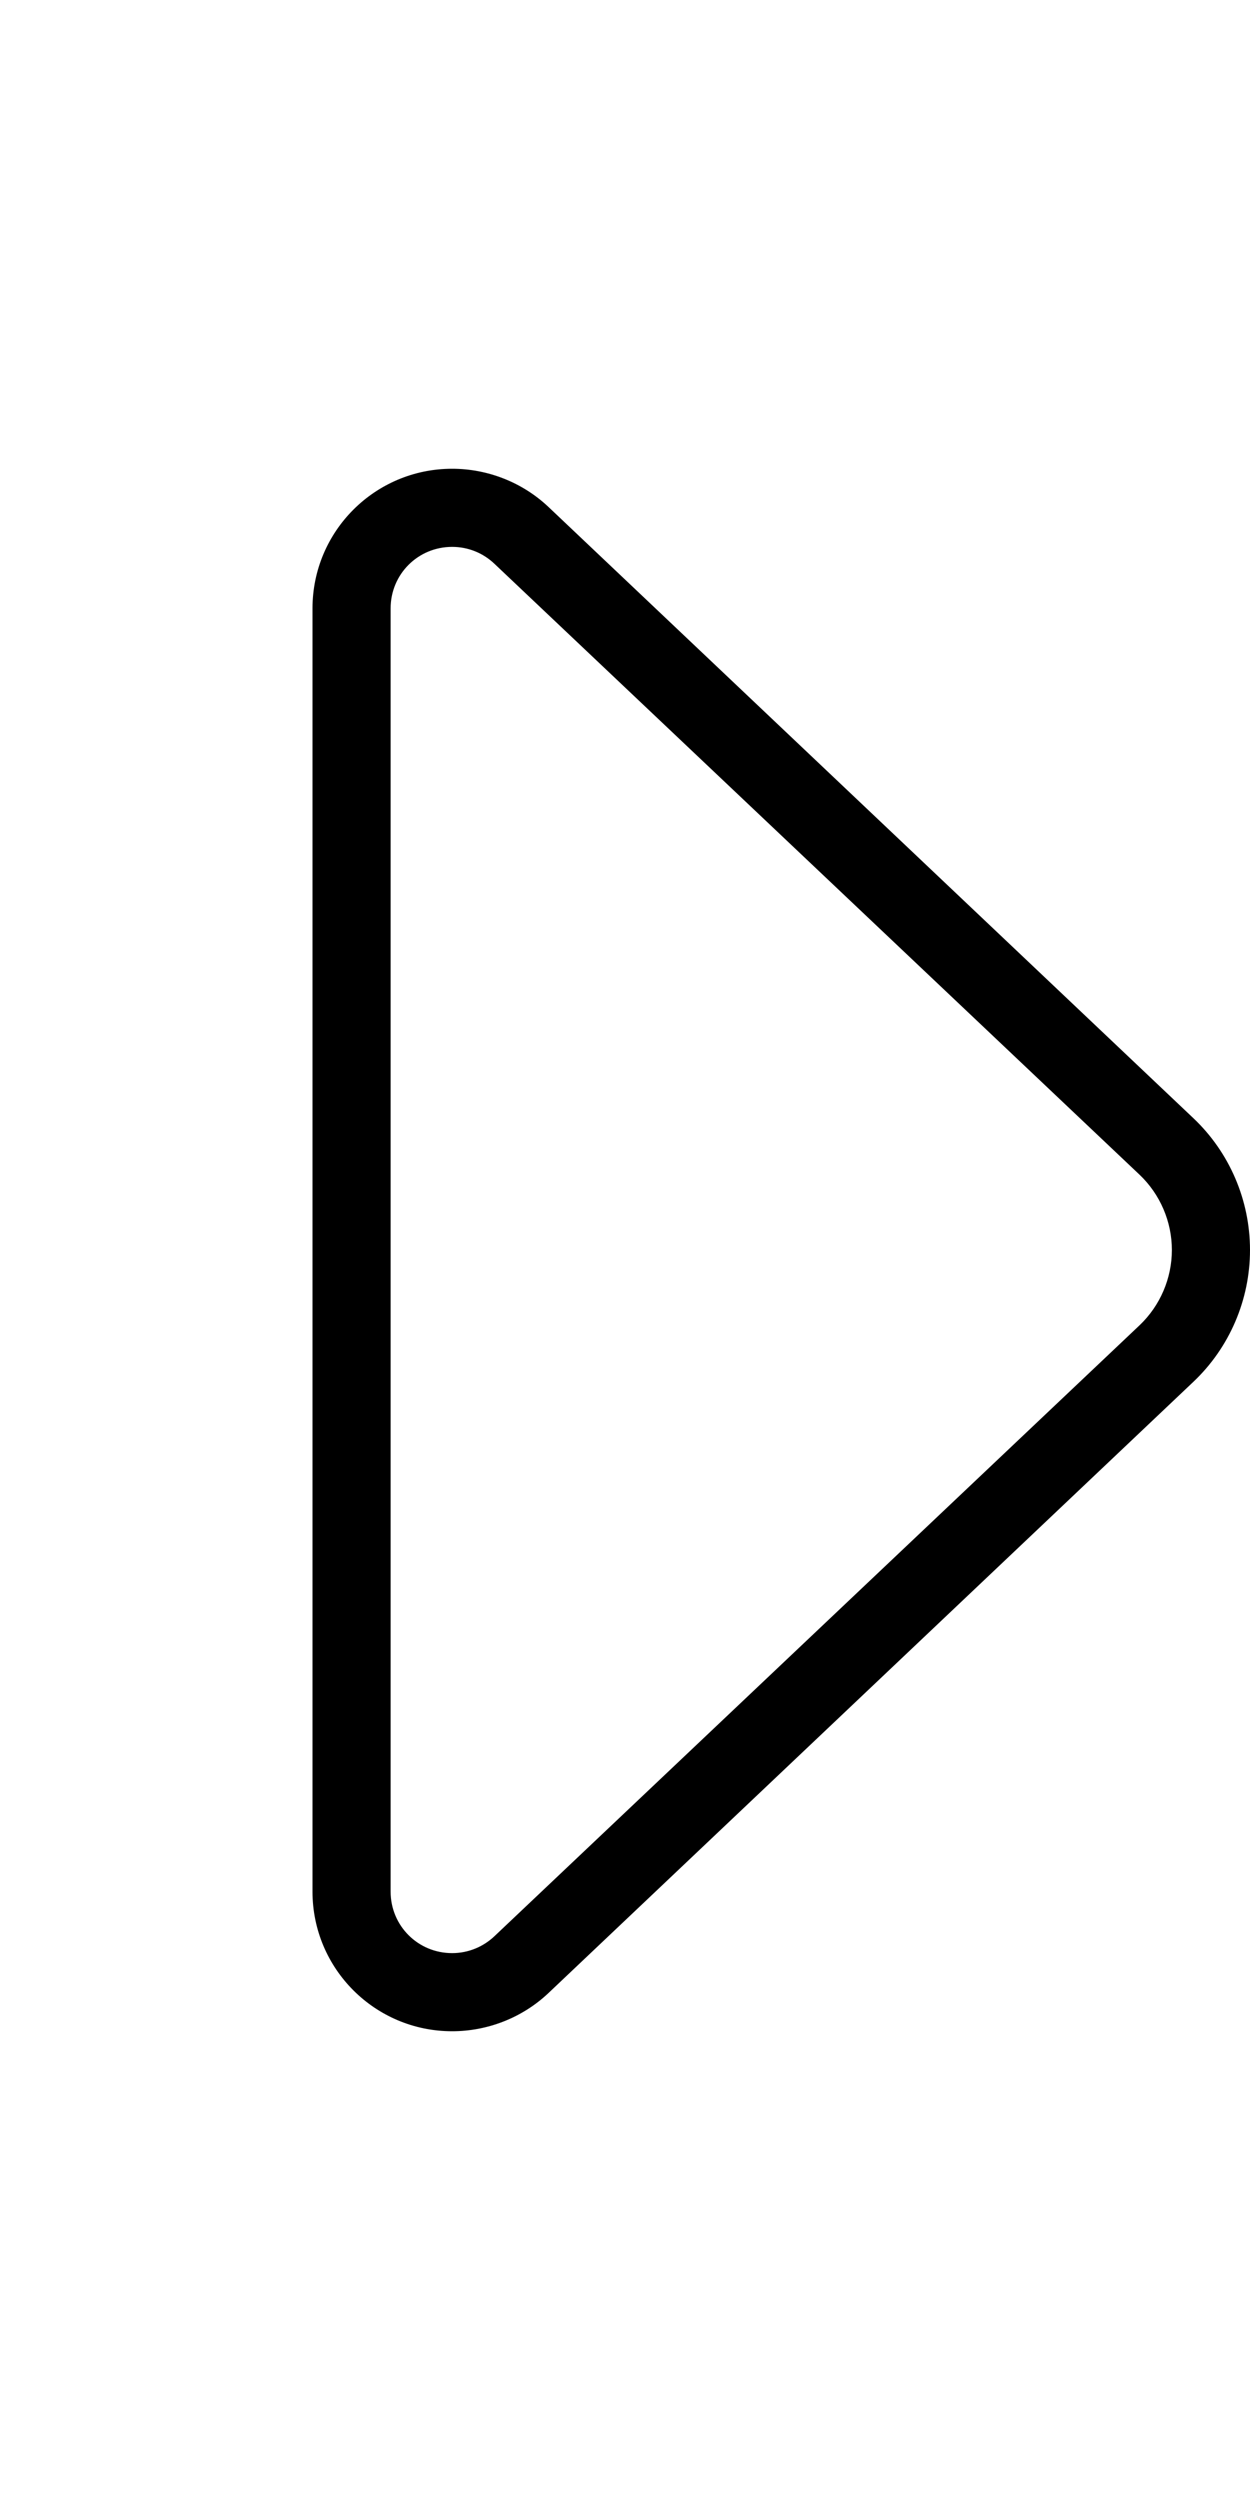 <svg xmlns="http://www.w3.org/2000/svg" viewBox="0 0 256 512"><!--! Font Awesome Pro 6.7.2 by @fontawesome - https://fontawesome.com License - https://fontawesome.com/license (Commercial License) Copyright 2024 Fonticons, Inc. --><path d="M233.4 240.6c4.2 4 6.6 9.6 6.6 15.4s-2.4 11.4-6.6 15.4L101.3 396.5c-2.3 2.2-5.4 3.5-8.7 3.5c-7 0-12.6-5.6-12.6-12.6l0-262.8c0-7 5.6-12.6 12.6-12.6c3.2 0 6.3 1.2 8.7 3.5L233.4 240.6zm11-11.6L112.3 103.8C107 98.8 99.9 96 92.6 96C76.8 96 64 108.8 64 124.6l0 262.8C64 403.2 76.8 416 92.6 416c7.3 0 14.4-2.8 19.7-7.8L244.4 283c7.4-7 11.6-16.8 11.6-27s-4.2-20-11.6-27z"/></svg>